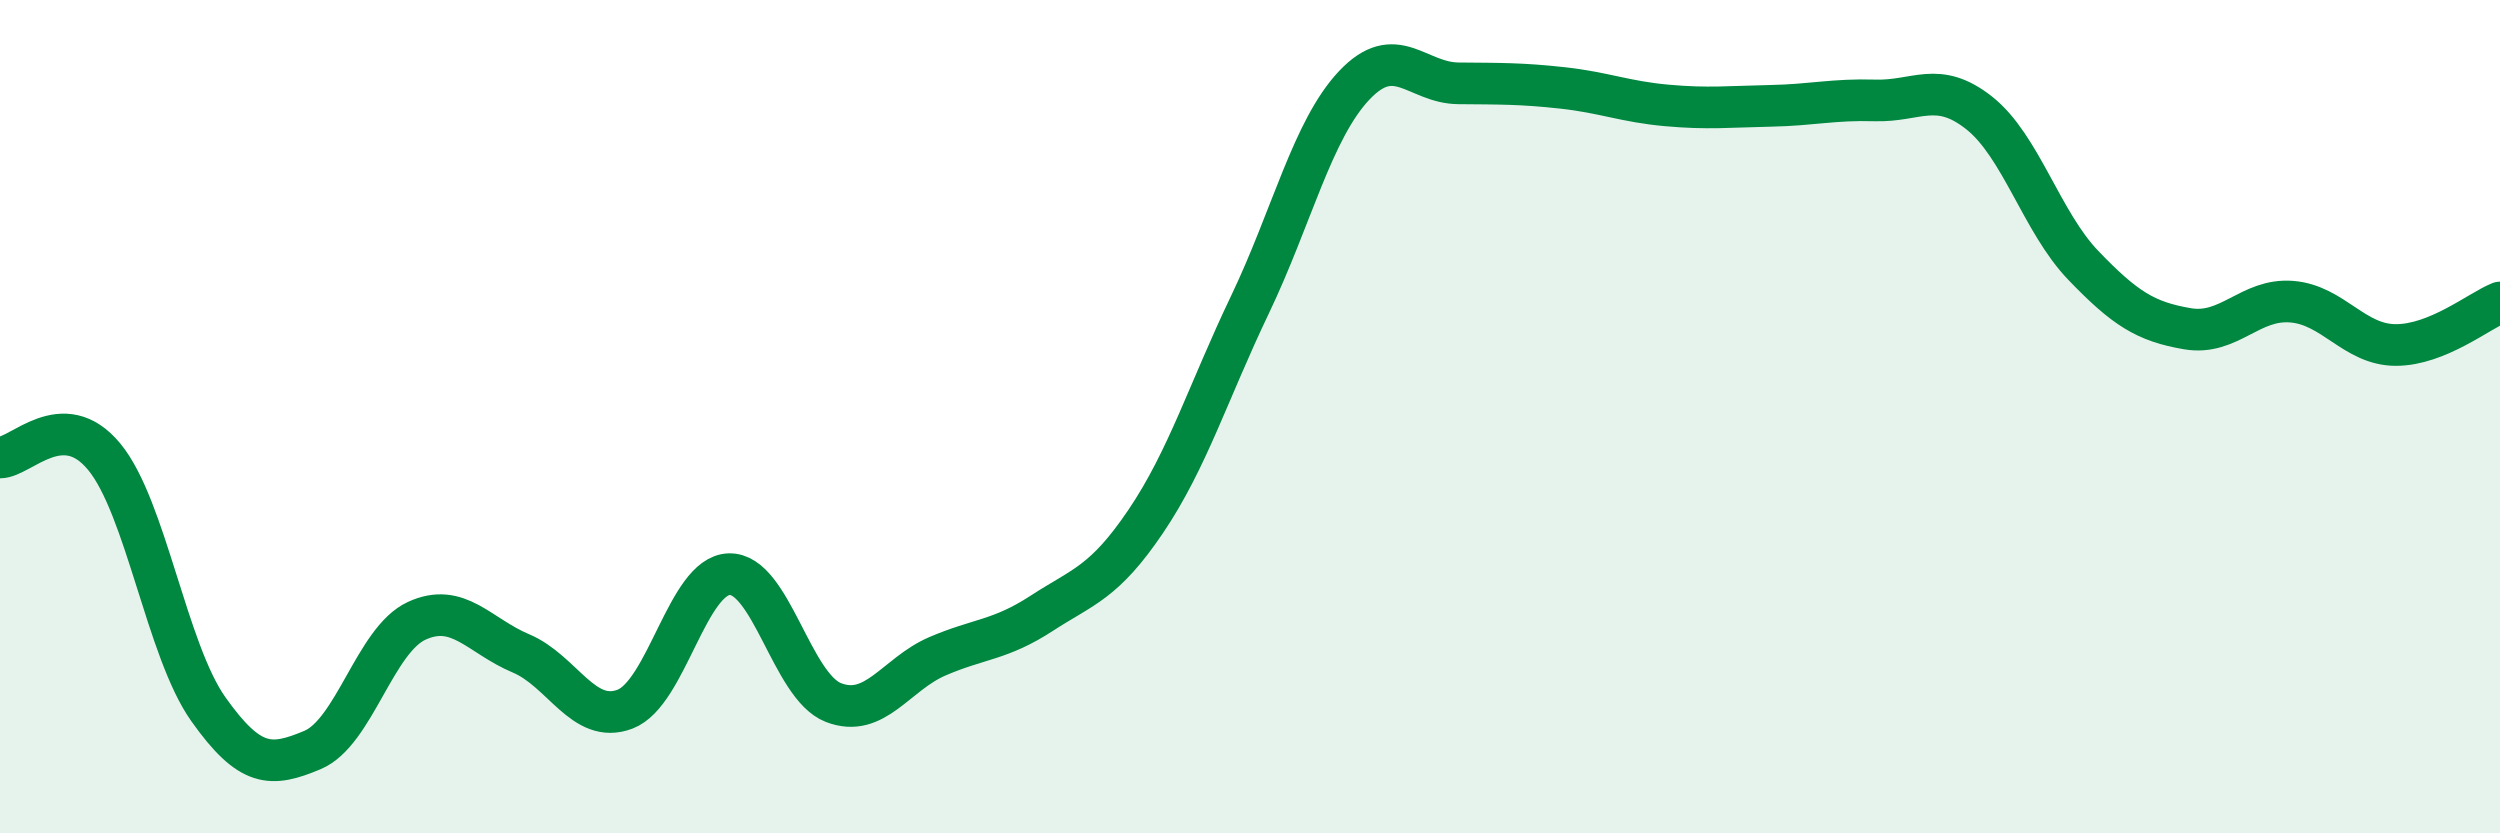 
    <svg width="60" height="20" viewBox="0 0 60 20" xmlns="http://www.w3.org/2000/svg">
      <path
        d="M 0,10.98 C 0.5,10.98 1.5,9.75 2.5,10.96 C 3.5,12.17 4,15.61 5,17.02 C 6,18.43 6.5,18.42 7.5,18 C 8.5,17.58 9,15.36 10,14.9 C 11,14.44 11.5,15.26 12.5,15.68 C 13.5,16.1 14,17.4 15,17.02 C 16,16.64 16.5,13.81 17.5,13.78 C 18.5,13.75 19,16.47 20,16.86 C 21,17.25 21.5,16.18 22.5,15.75 C 23.5,15.32 24,15.37 25,14.72 C 26,14.07 26.5,13.99 27.5,12.51 C 28.5,11.03 29,9.4 30,7.31 C 31,5.22 31.5,3.11 32.5,2.05 C 33.5,0.99 34,1.99 35,2 C 36,2.01 36.5,2 37.5,2.11 C 38.5,2.22 39,2.44 40,2.53 C 41,2.62 41.5,2.56 42.5,2.54 C 43.5,2.52 44,2.38 45,2.41 C 46,2.44 46.5,1.92 47.5,2.71 C 48.5,3.5 49,5.33 50,6.37 C 51,7.41 51.5,7.72 52.5,7.89 C 53.5,8.06 54,7.16 55,7.24 C 56,7.32 56.5,8.28 57.5,8.28 C 58.5,8.28 59.5,7.46 60,7.26L60 20L0 20Z"
        fill="#008740"
        opacity="0.1"
        stroke-linecap="round"
        stroke-linejoin="round"
      />
      <path
        d="M 0,10.98 C 0.5,10.98 1.5,9.75 2.5,10.96 C 3.5,12.17 4,15.61 5,17.02 C 6,18.43 6.5,18.42 7.5,18 C 8.5,17.58 9,15.36 10,14.9 C 11,14.44 11.5,15.26 12.5,15.68 C 13.5,16.1 14,17.4 15,17.02 C 16,16.64 16.5,13.81 17.5,13.78 C 18.5,13.75 19,16.47 20,16.86 C 21,17.25 21.5,16.18 22.5,15.75 C 23.5,15.32 24,15.37 25,14.72 C 26,14.07 26.5,13.99 27.5,12.51 C 28.5,11.03 29,9.4 30,7.31 C 31,5.22 31.5,3.11 32.5,2.05 C 33.5,0.99 34,1.99 35,2 C 36,2.01 36.5,2 37.5,2.11 C 38.5,2.22 39,2.44 40,2.53 C 41,2.62 41.5,2.56 42.5,2.54 C 43.5,2.52 44,2.38 45,2.41 C 46,2.44 46.5,1.92 47.5,2.71 C 48.5,3.5 49,5.33 50,6.37 C 51,7.41 51.5,7.72 52.5,7.89 C 53.5,8.06 54,7.16 55,7.24 C 56,7.32 56.5,8.28 57.5,8.28 C 58.5,8.28 59.5,7.46 60,7.26"
        stroke="#008740"
        stroke-width="1"
        fill="none"
        stroke-linecap="round"
        stroke-linejoin="round"
      />
    </svg>
  
